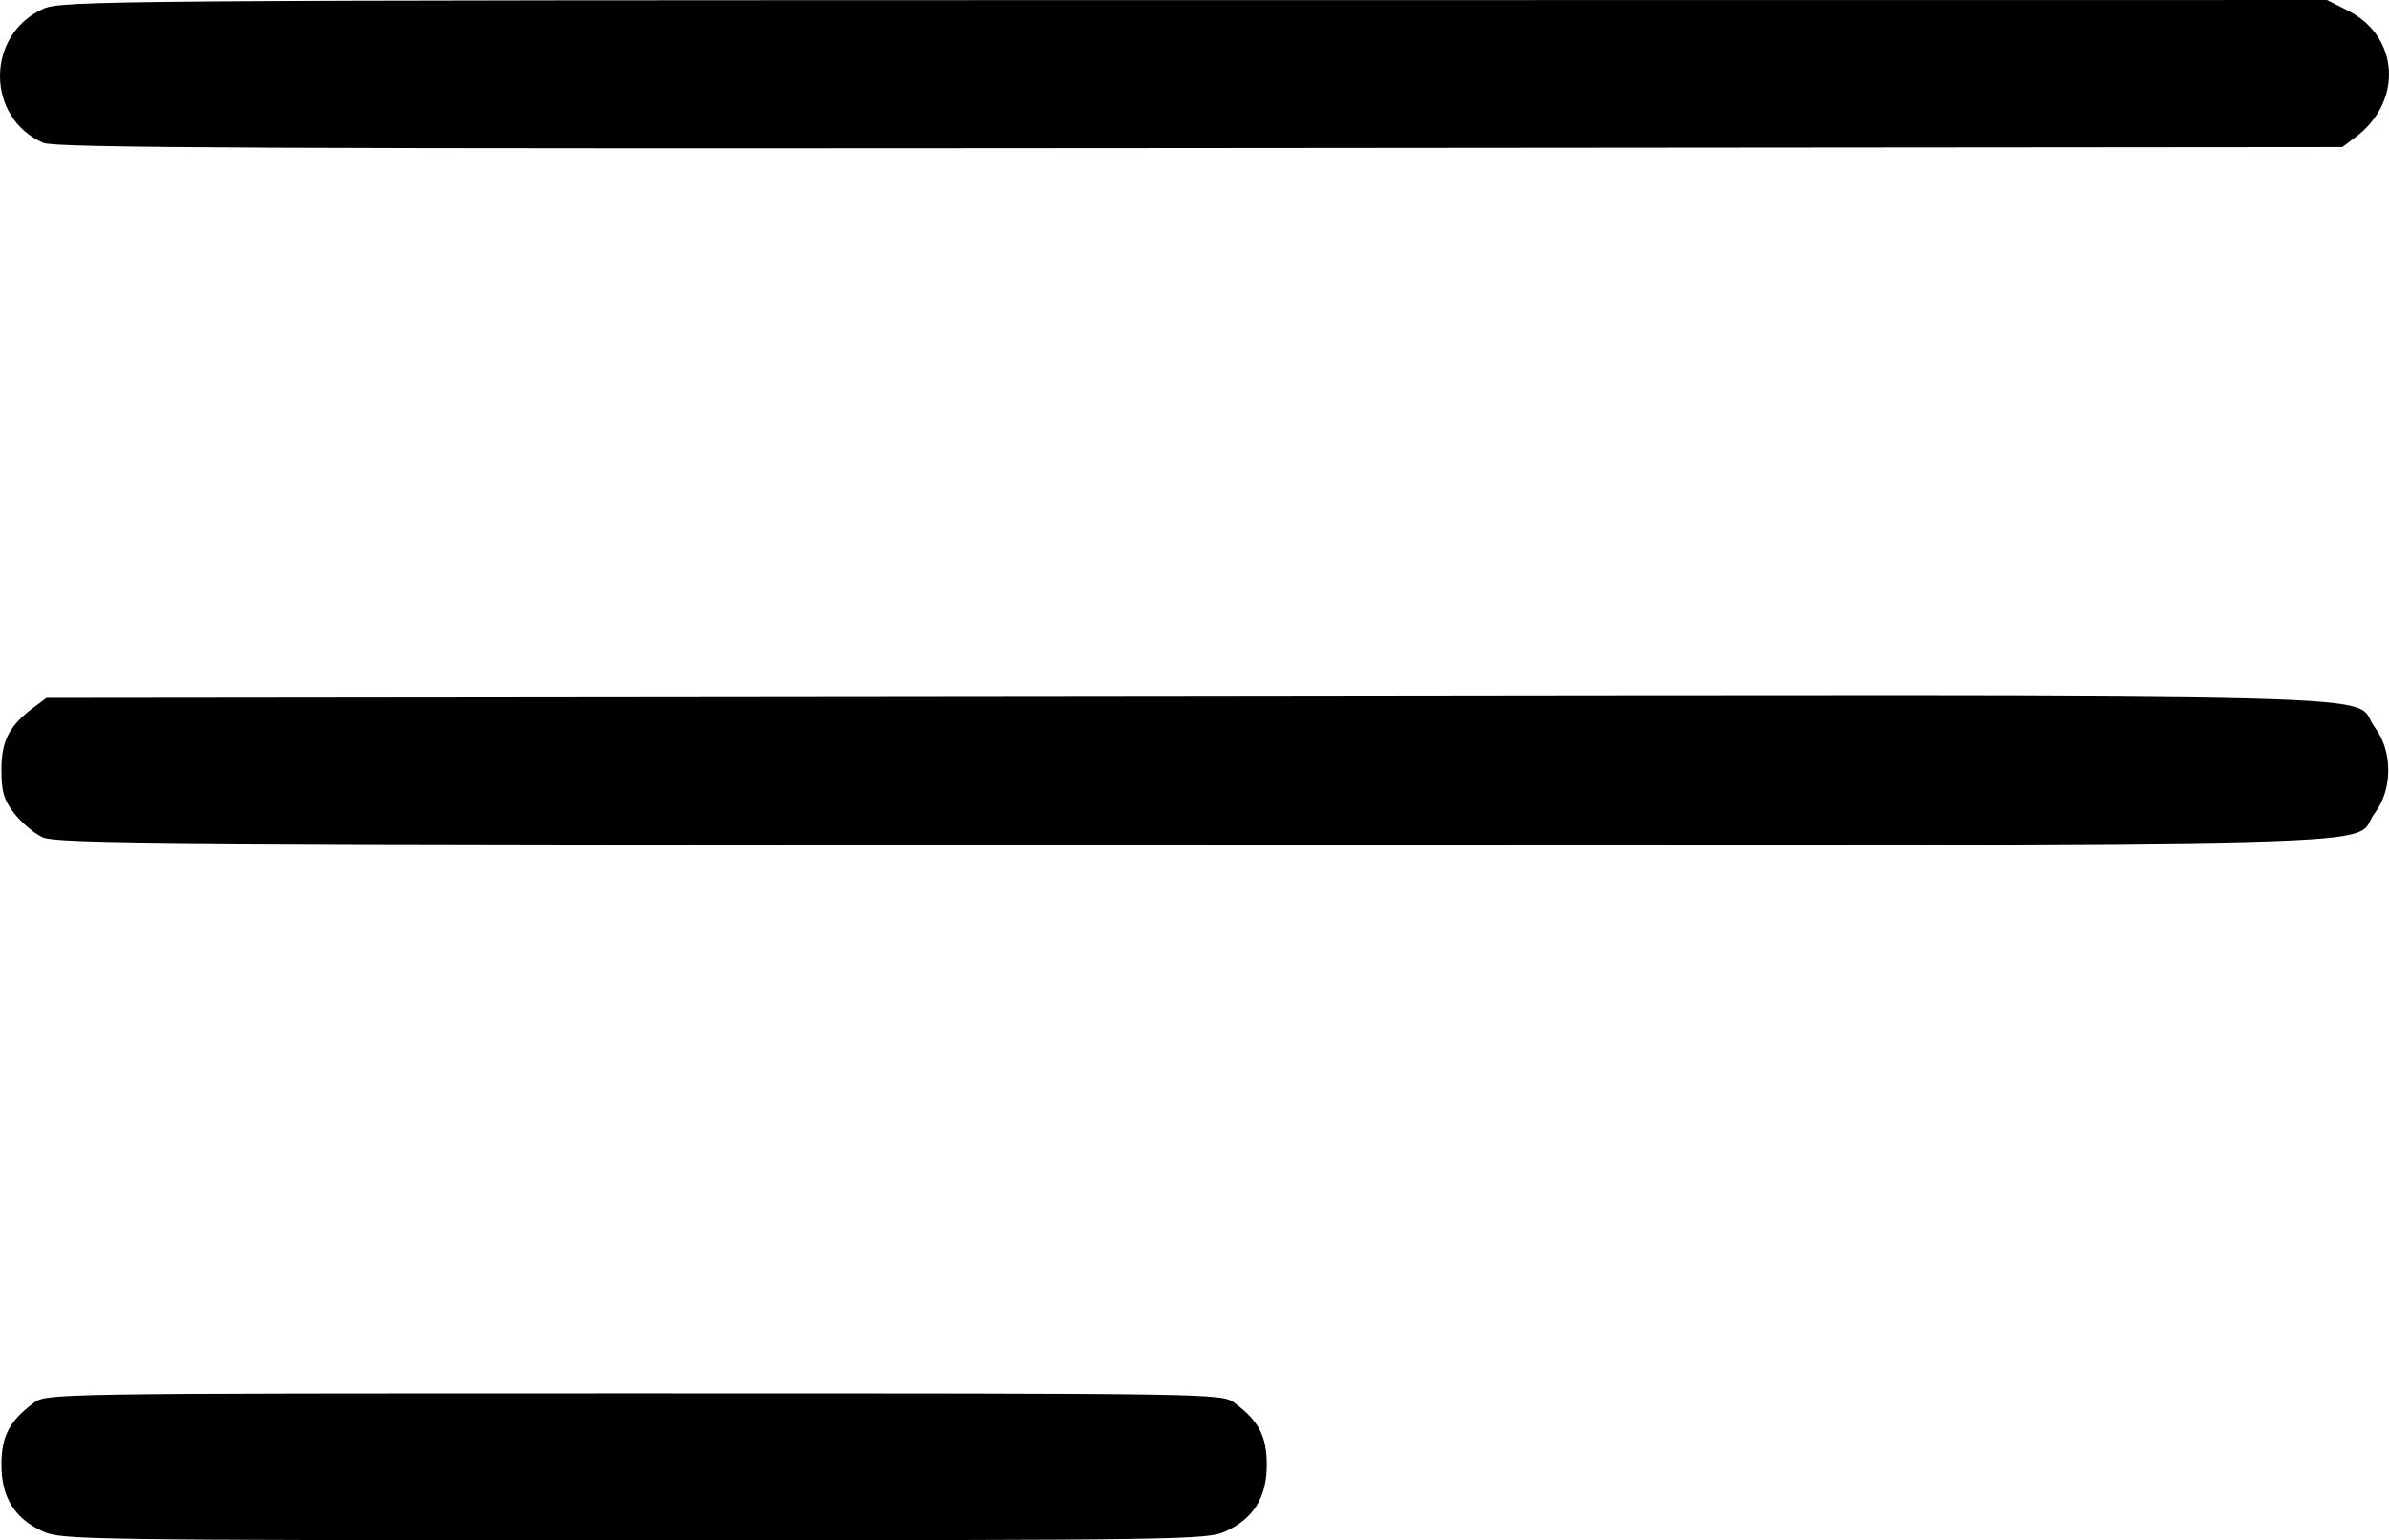 <?xml version="1.0" encoding="UTF-8" standalone="no"?>
<svg
   xmlns:dc="http://purl.org/dc/elements/1.1/"
   xmlns:cc="http://creativecommons.org/ns#"
   xmlns:rdf="http://www.w3.org/1999/02/22-rdf-syntax-ns#"
   xmlns:svg="http://www.w3.org/2000/svg"
   xmlns="http://www.w3.org/2000/svg"
   xmlns:sodipodi="http://sodipodi.sourceforge.net/DTD/sodipodi-0.dtd"
   xmlns:inkscape="http://www.inkscape.org/namespaces/inkscape"
   width="135.376mm"
   height="87.301mm"
   viewBox="0 0 135.376 87.301"
   version="1.1"
   id="svg8"
   inkscape:version="1.0.1 (c497b03c, 2020-09-10)"
   sodipodi:docname="sandwich.svg">
  <defs
     id="defs2" />
  <sodipodi:namedview
     id="base"
     pagecolor="#ffffff"
     bordercolor="#666666"
     borderopacity="1.0"
     inkscape:pageopacity="0.0"
     inkscape:pageshadow="2"
     inkscape:zoom="0.35"
     inkscape:cx="250.09158"
     inkscape:cy="336.42928"
     inkscape:document-units="mm"
     inkscape:current-layer="layer1"
     inkscape:document-rotation="0"
     showgrid="false"
     inkscape:window-width="1398"
     inkscape:window-height="943"
     inkscape:window-x="0"
     inkscape:window-y="23"
     inkscape:window-maximized="0" />
  <g
     inkscape:label="Livello 1"
     inkscape:groupmode="layer"
     id="layer1"
     transform="translate(-39.663,-59.153)">
    <path
       style="fill:#000000;stroke-width:1"
       d="m 42.099,145.962 c -1.604,-0.728 -2.355,-1.933 -2.355,-3.776 0,-1.623 0.446,-2.482 1.822,-3.509 0.729,-0.544 0.811,-0.546 34.029,-0.546 33.219,0 33.3,10e-4 34.029,0.546 1.376,1.027 1.822,1.886 1.822,3.509 0,1.843 -0.751,3.047 -2.355,3.776 -1.039,0.472 -2.453,0.493 -33.496,0.493 -31.043,0 -32.457,-0.021 -33.496,-0.493 z m -0.059,-39.364 c -0.483,-0.238 -1.198,-0.851 -1.587,-1.362 -0.579,-0.759 -0.709,-1.208 -0.709,-2.452 0,-1.645 0.44,-2.498 1.822,-3.529 l 0.731,-0.546 64.694,-0.068 c 72.097,-0.075 65.734,-0.24 67.243,1.738 1.018,1.335 1.018,3.527 0,4.862 -1.504,1.972 4.788,1.803 -66.928,1.797 -59.072,-0.006 -64.459,-0.042 -65.265,-0.439 z m 0.072,-39.349 c -3.259,-1.423 -3.267,-6.113 -0.013,-7.591 1.048,-0.476 3.247,-0.493 65.256,-0.498 l 64.172,-0.006 1.179,0.595 c 2.925,1.476 3.139,5.162 0.418,7.194 l -0.731,0.546 -64.737,0.057 c -53.418,0.047 -64.878,-0.005 -65.544,-0.296 z"
       id="path856" />
  </g>
</svg>
